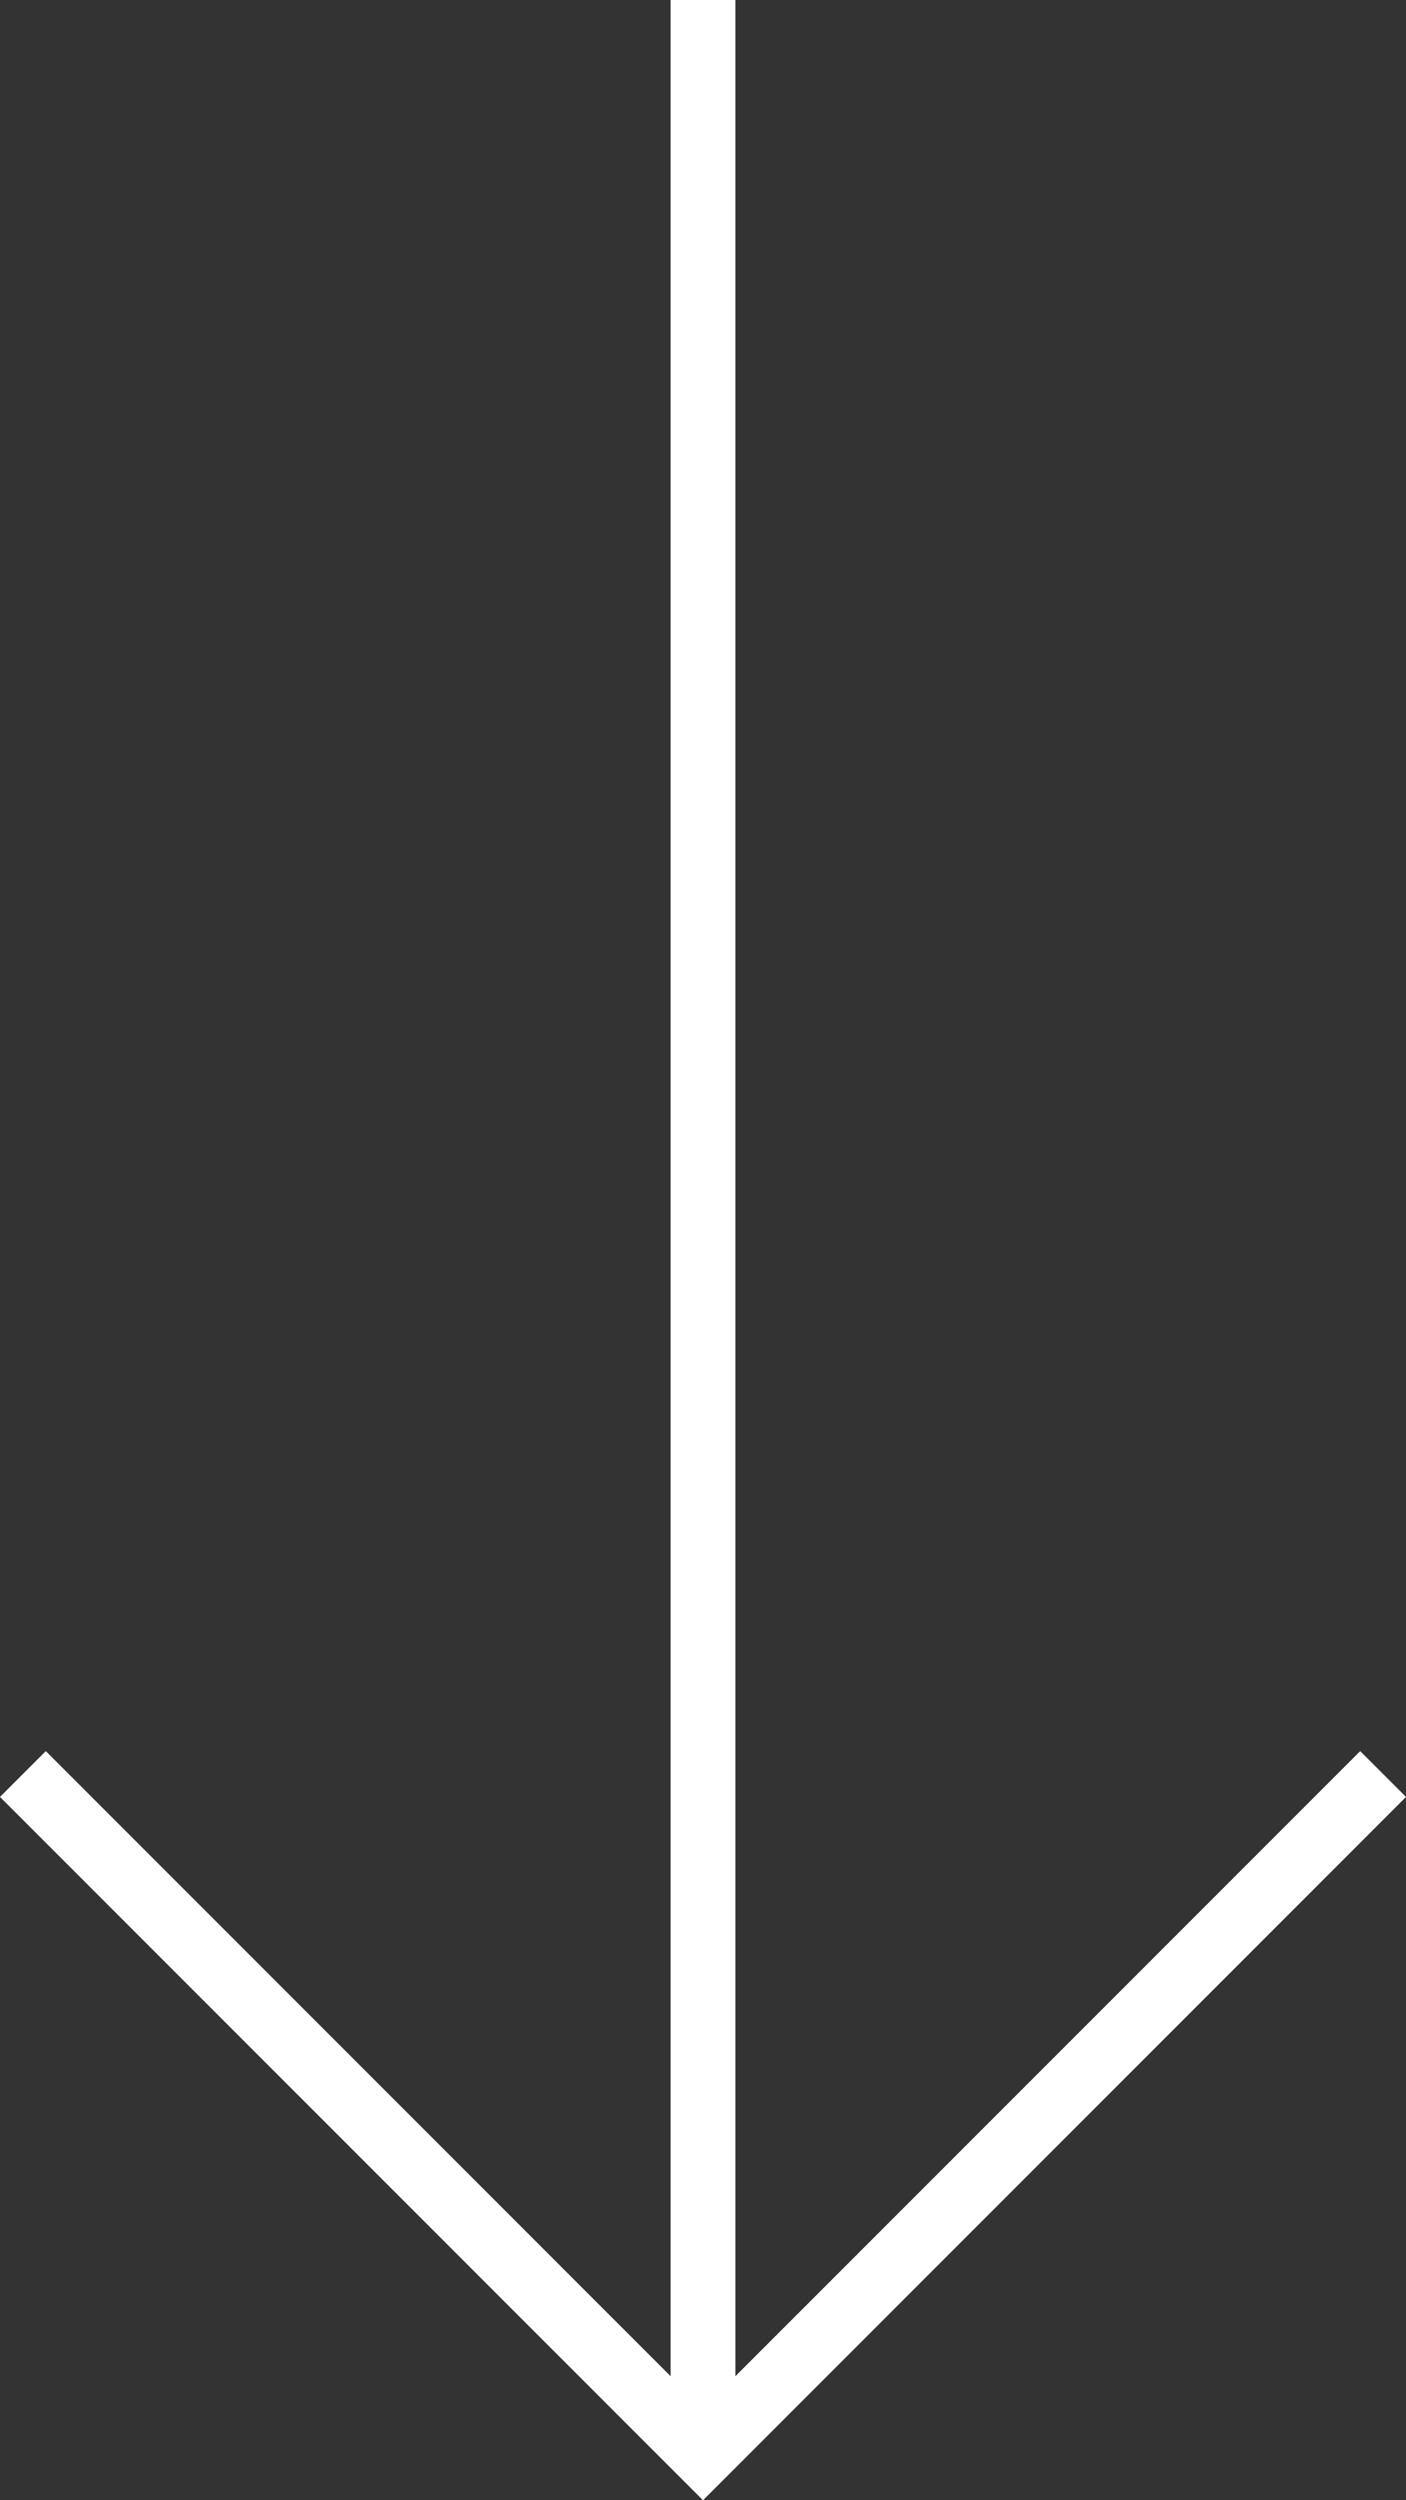 <?xml version="1.0" encoding="utf-8"?>
<!-- Generator: Adobe Illustrator 16.0.0, SVG Export Plug-In . SVG Version: 6.00 Build 0)  -->
<!DOCTYPE svg PUBLIC "-//W3C//DTD SVG 1.1//EN" "http://www.w3.org/Graphics/SVG/1.1/DTD/svg11.dtd">
<svg version="1.1" id="Layer_1" xmlns="http://www.w3.org/2000/svg" xmlns:xlink="http://www.w3.org/1999/xlink" x="0px" y="0px"
	 width="56.262px" height="100px" viewBox="0 0 56.262 100" enable-background="new 0 0 56.262 100" xml:space="preserve">
<rect x="0" y="0" width="56.262" height="100" fill="#333333" stroke="none"/>
<polygon fill="#FFFFFF" points="54.429,70.037 29.427,95.038 29.427,0 26.835,0 26.835,95.038 1.833,70.037 0,71.869 28.131,100 
	56.262,71.869 "/>
</svg>
